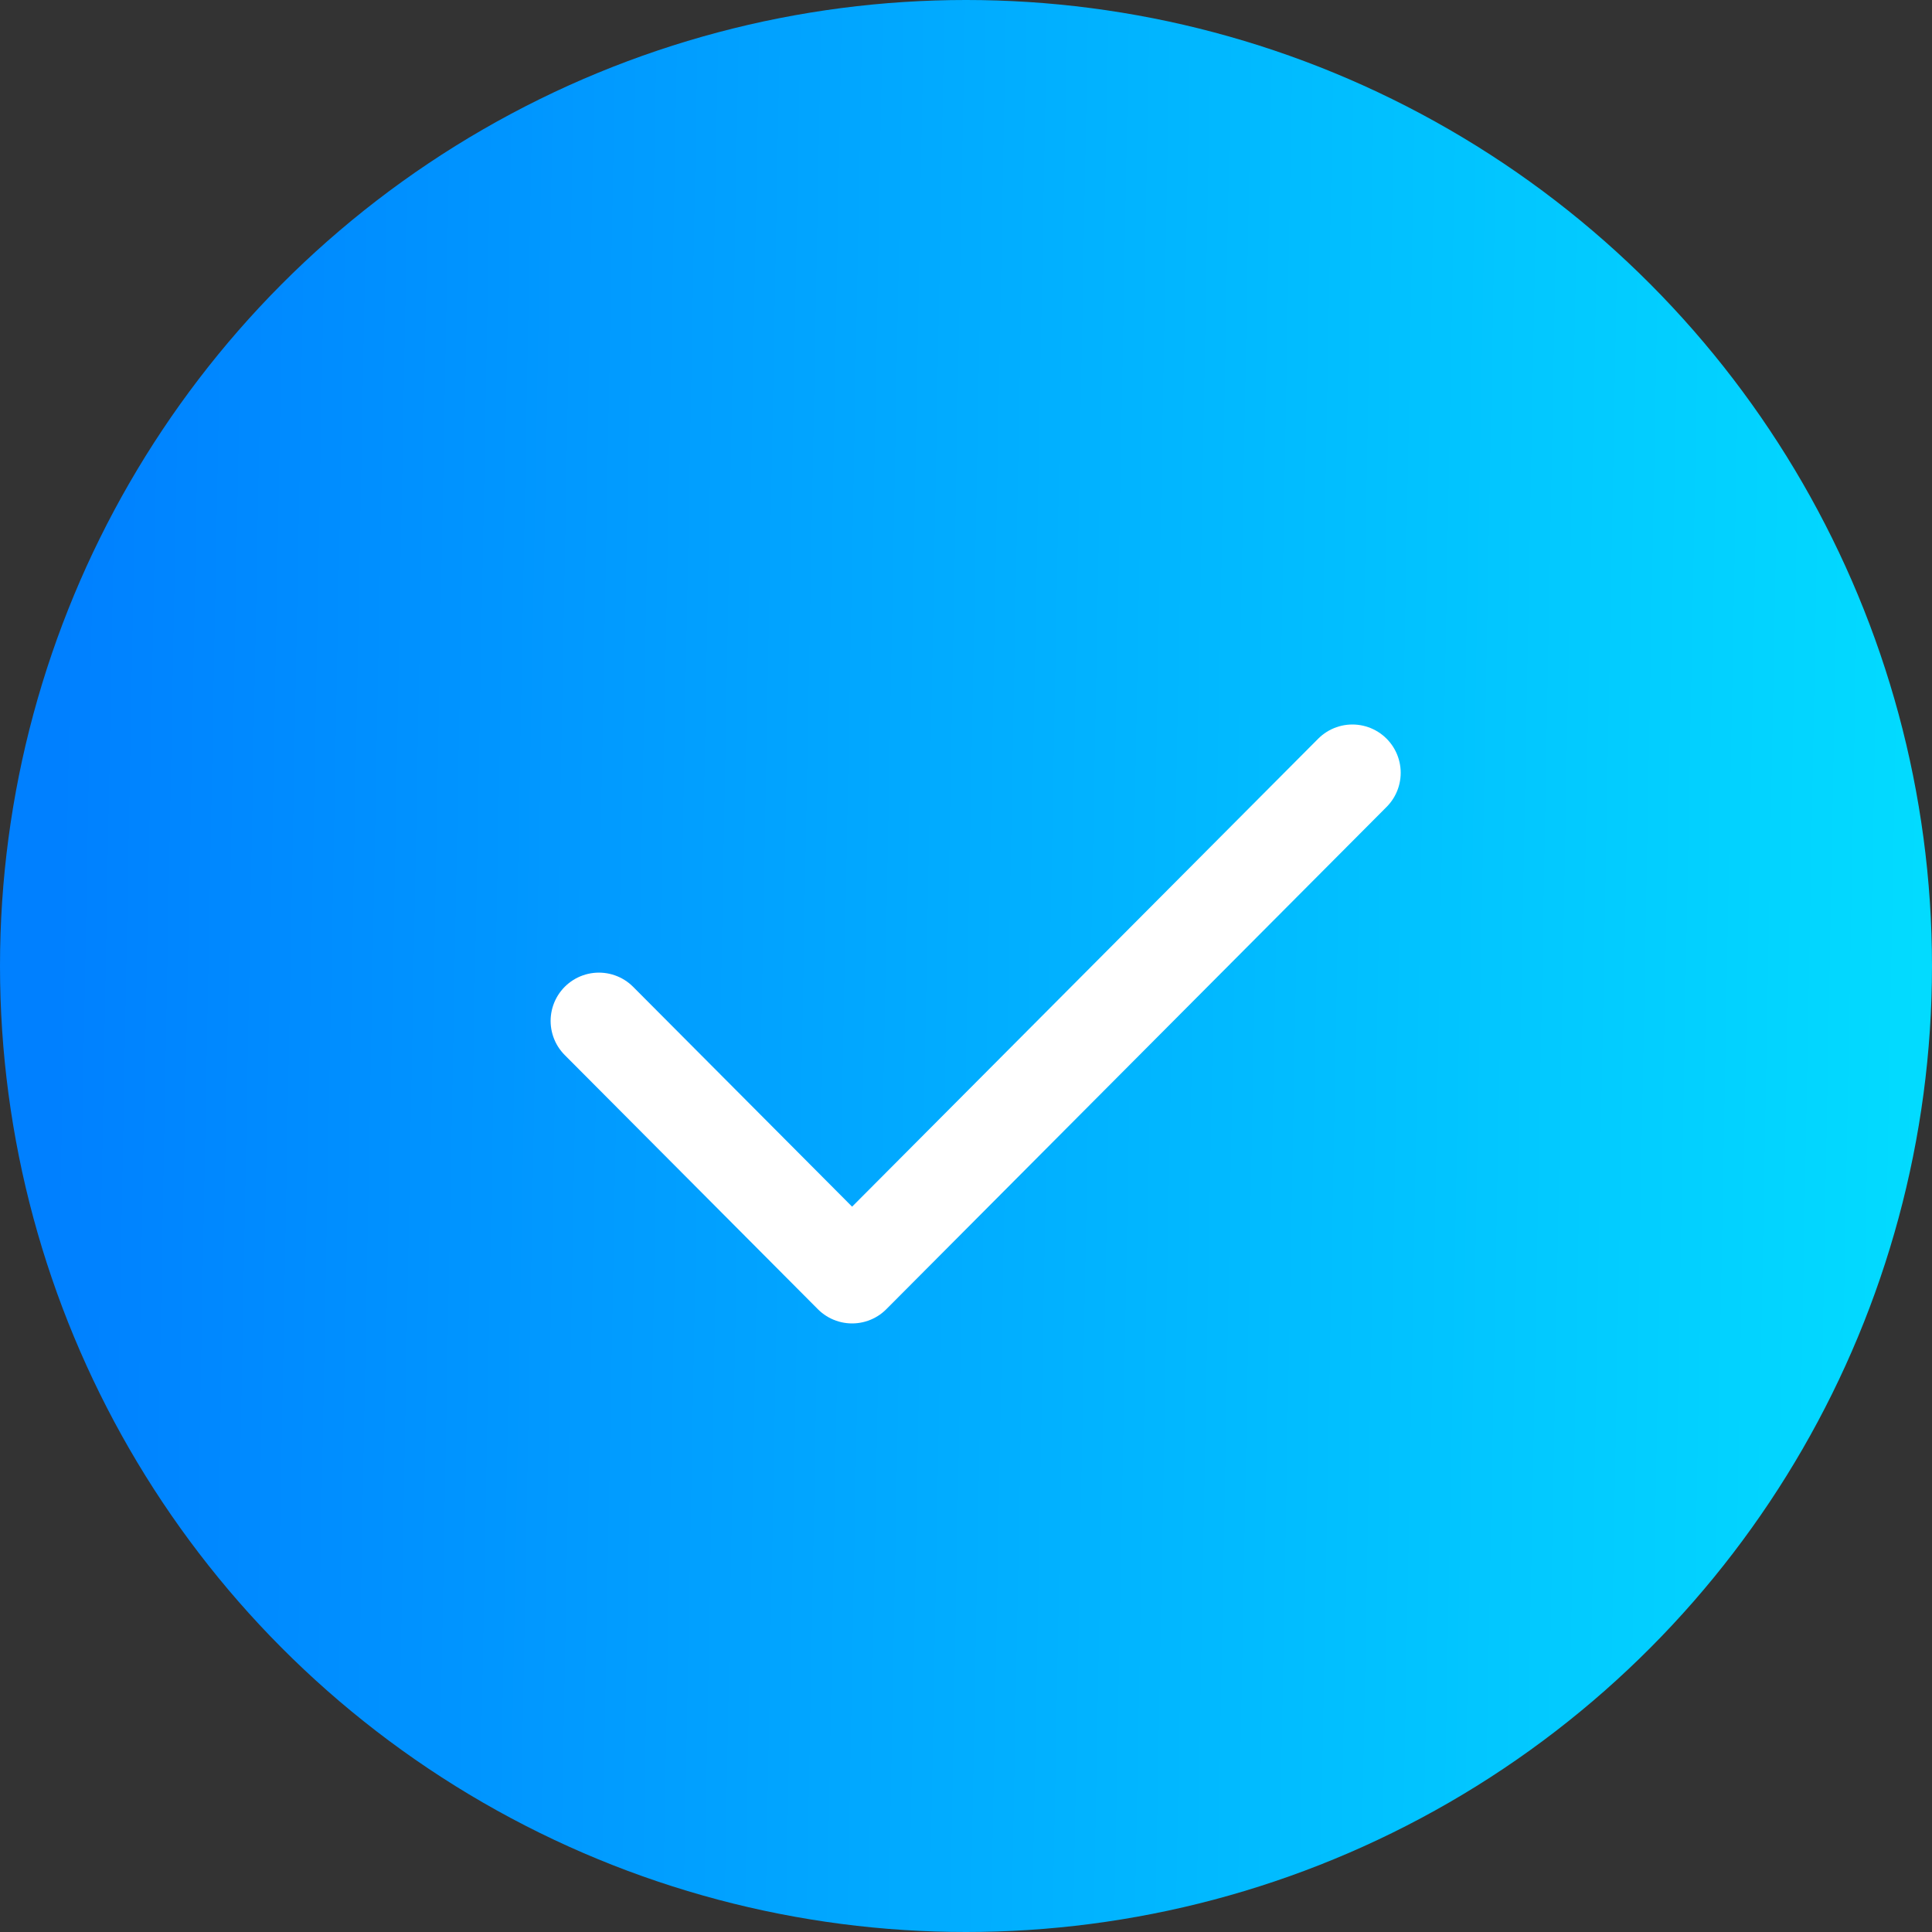 <svg width="70" height="70" viewBox="0 0 70 70" fill="none" xmlns="http://www.w3.org/2000/svg">
<rect x="0" y="0" width="70" height="70" fill="#333333" stroke="none"/>
<circle cx="35" cy="35" r="35" fill="url(#paint0_linear_1423_4)"/>
<path d="M21.7 36.99L30.873 46.2L49 28" stroke="white" stroke-width="3.5" stroke-linecap="round" stroke-linejoin="round"/>
<defs>
<linearGradient id="paint0_linear_1423_4" x1="2.136" y1="26.25" x2="70.521" y2="27.516" gradientUnits="userSpaceOnUse">
<stop stop-color="#0080FF"/>
<stop offset="1" stop-color="#02DCFF"/>
</linearGradient>
</defs>
</svg>
